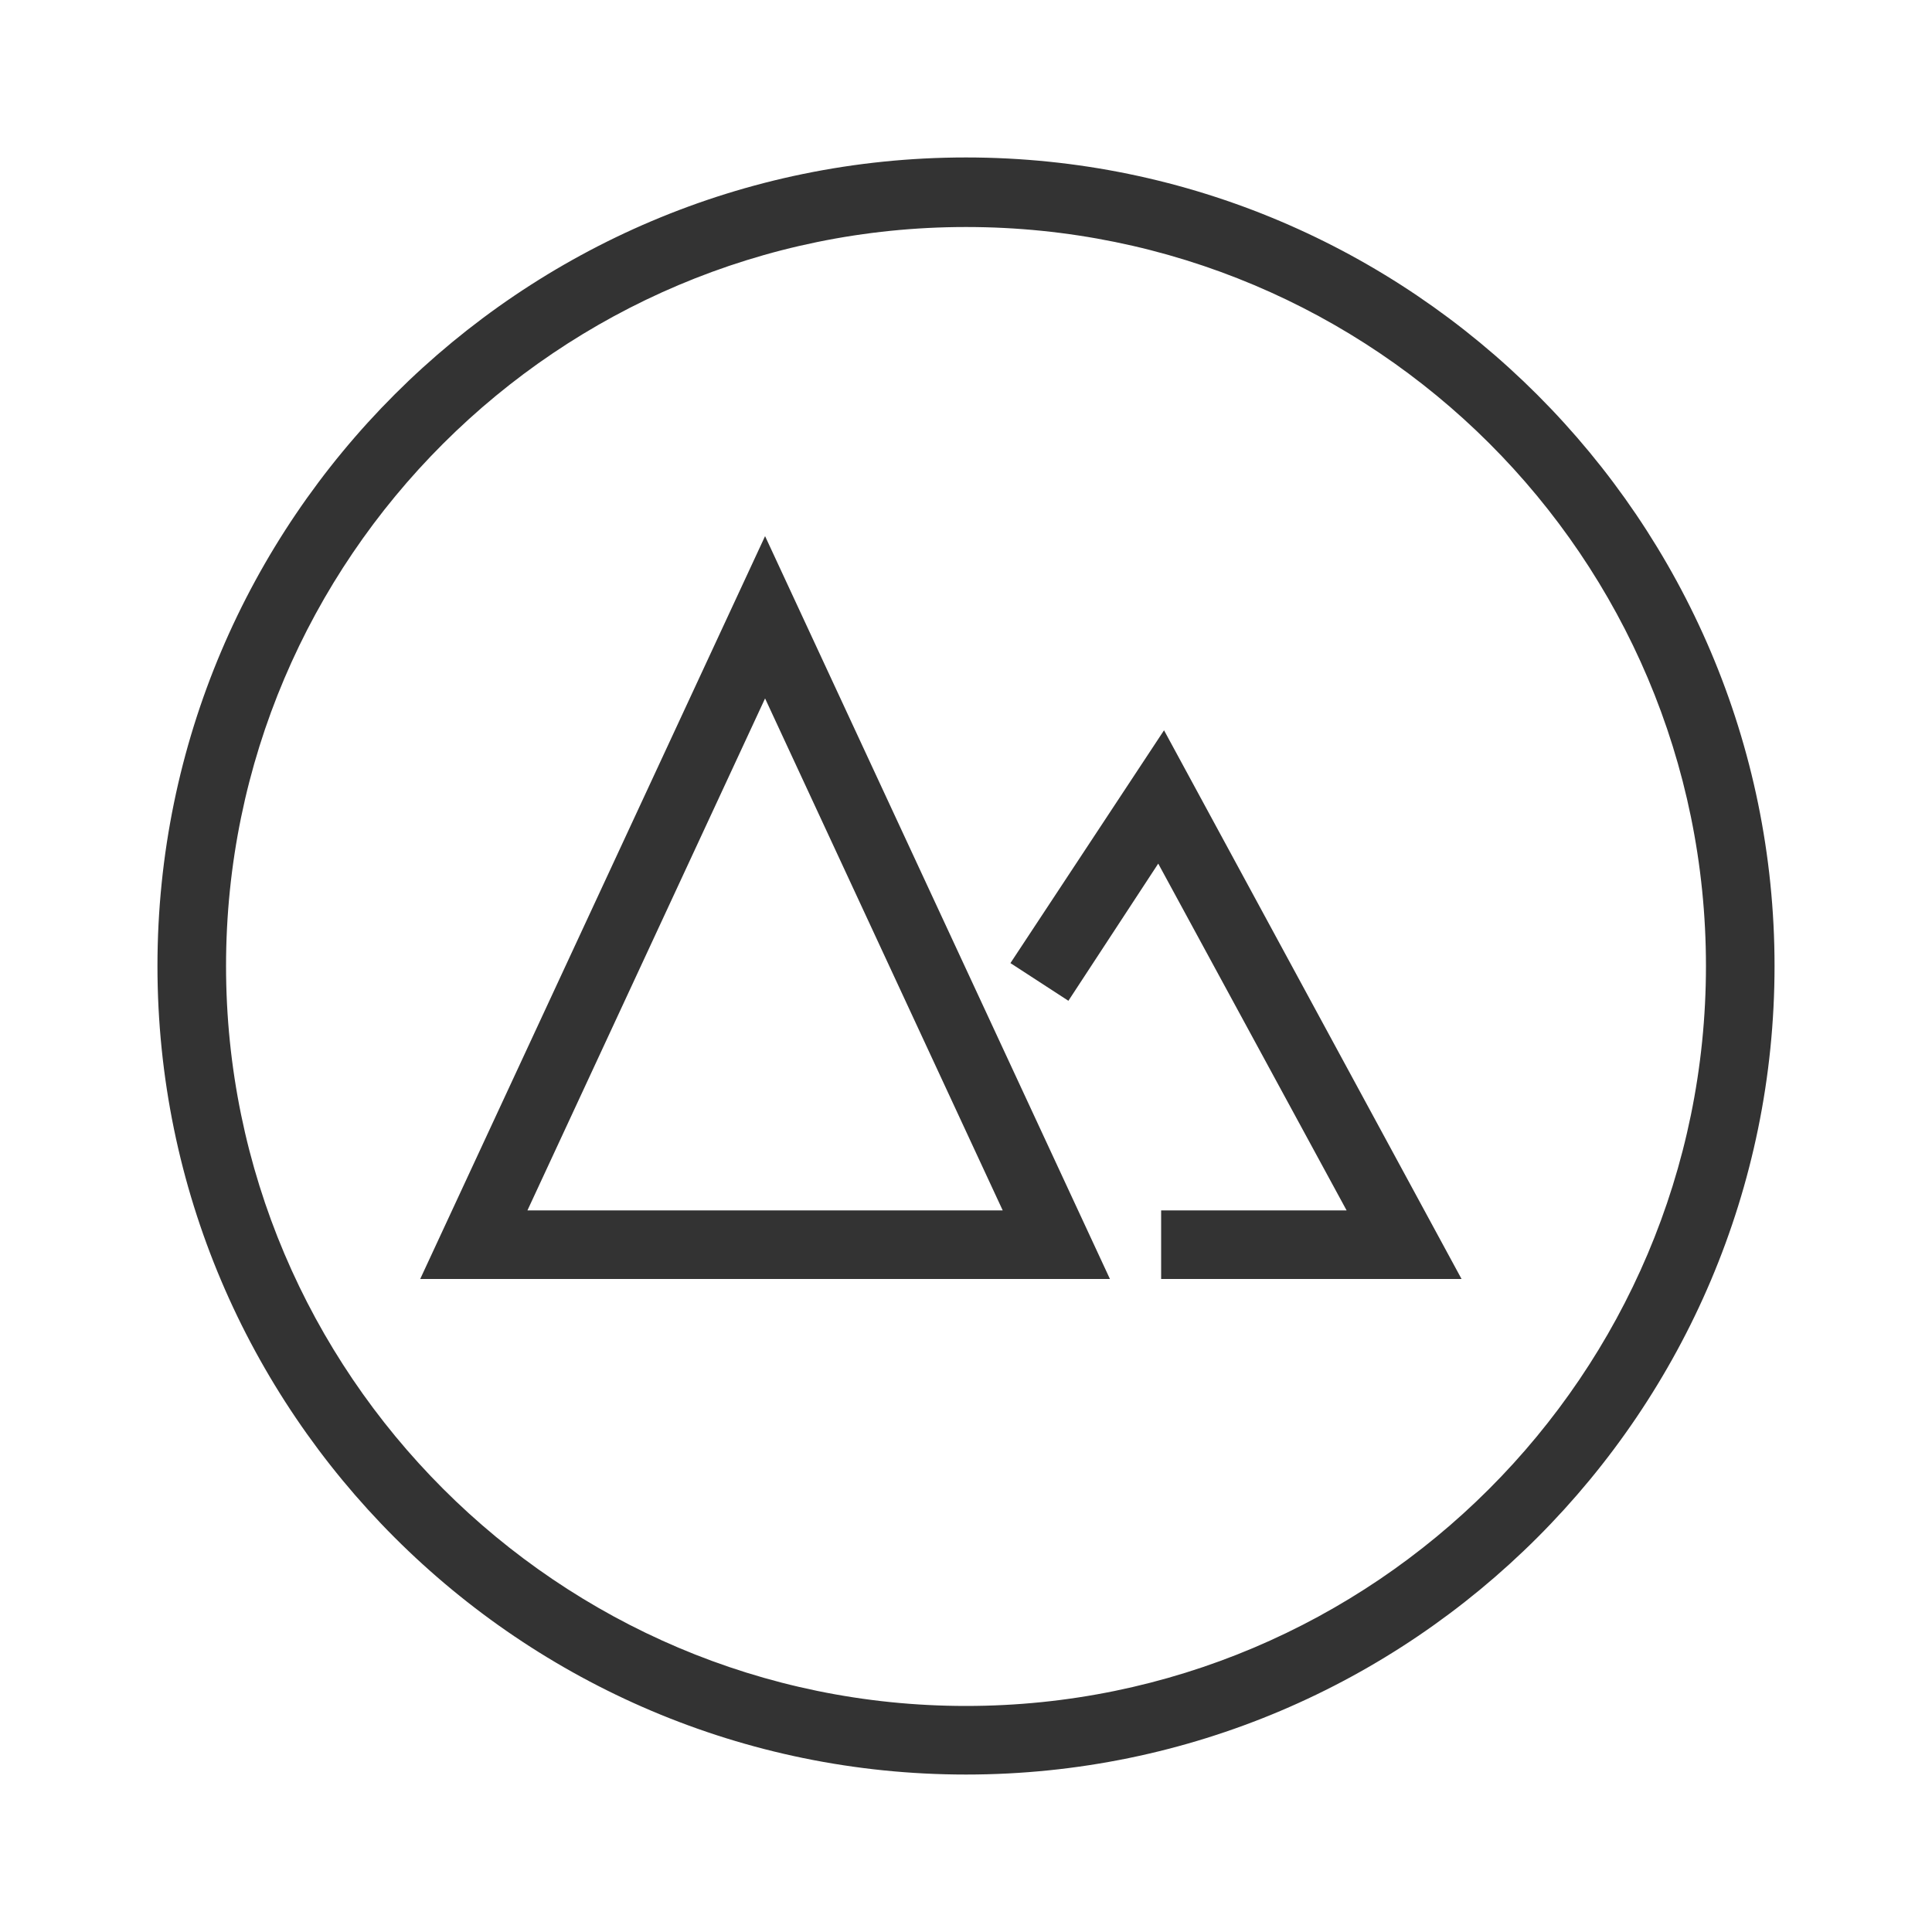 <?xml version="1.0" encoding="UTF-8"?>
<svg id="Layer_1" data-name="Layer 1" xmlns="http://www.w3.org/2000/svg" viewBox="0 0 20 20">
  <defs>
    <style>
      .cls-1 {
        fill: #333;
      }
    </style>
  </defs>
  <path class="cls-1" d="m10,18.37c-4.61,0-8.37-3.75-8.37-8.37S5.39,1.63,10,1.63s8.37,3.76,8.37,8.37-3.75,8.37-8.37,8.37Zm0-16.02c-4.22,0-7.66,3.43-7.66,7.65s3.44,7.66,7.66,7.66,7.66-3.43,7.66-7.66-3.43-7.65-7.66-7.65Z"/>
  <path class="cls-1" d="m11.49,13.24h-7.14l3.57-7.69,3.57,7.69Zm-6.03-.71h4.92l-2.46-5.3-2.46,5.3Z"/>
  <polygon class="cls-1" points="15.13 13.24 12.02 13.24 12.02 12.53 13.94 12.53 11.99 8.94 11.06 10.36 10.46 9.97 12.05 7.56 15.13 13.24"/>
</svg>